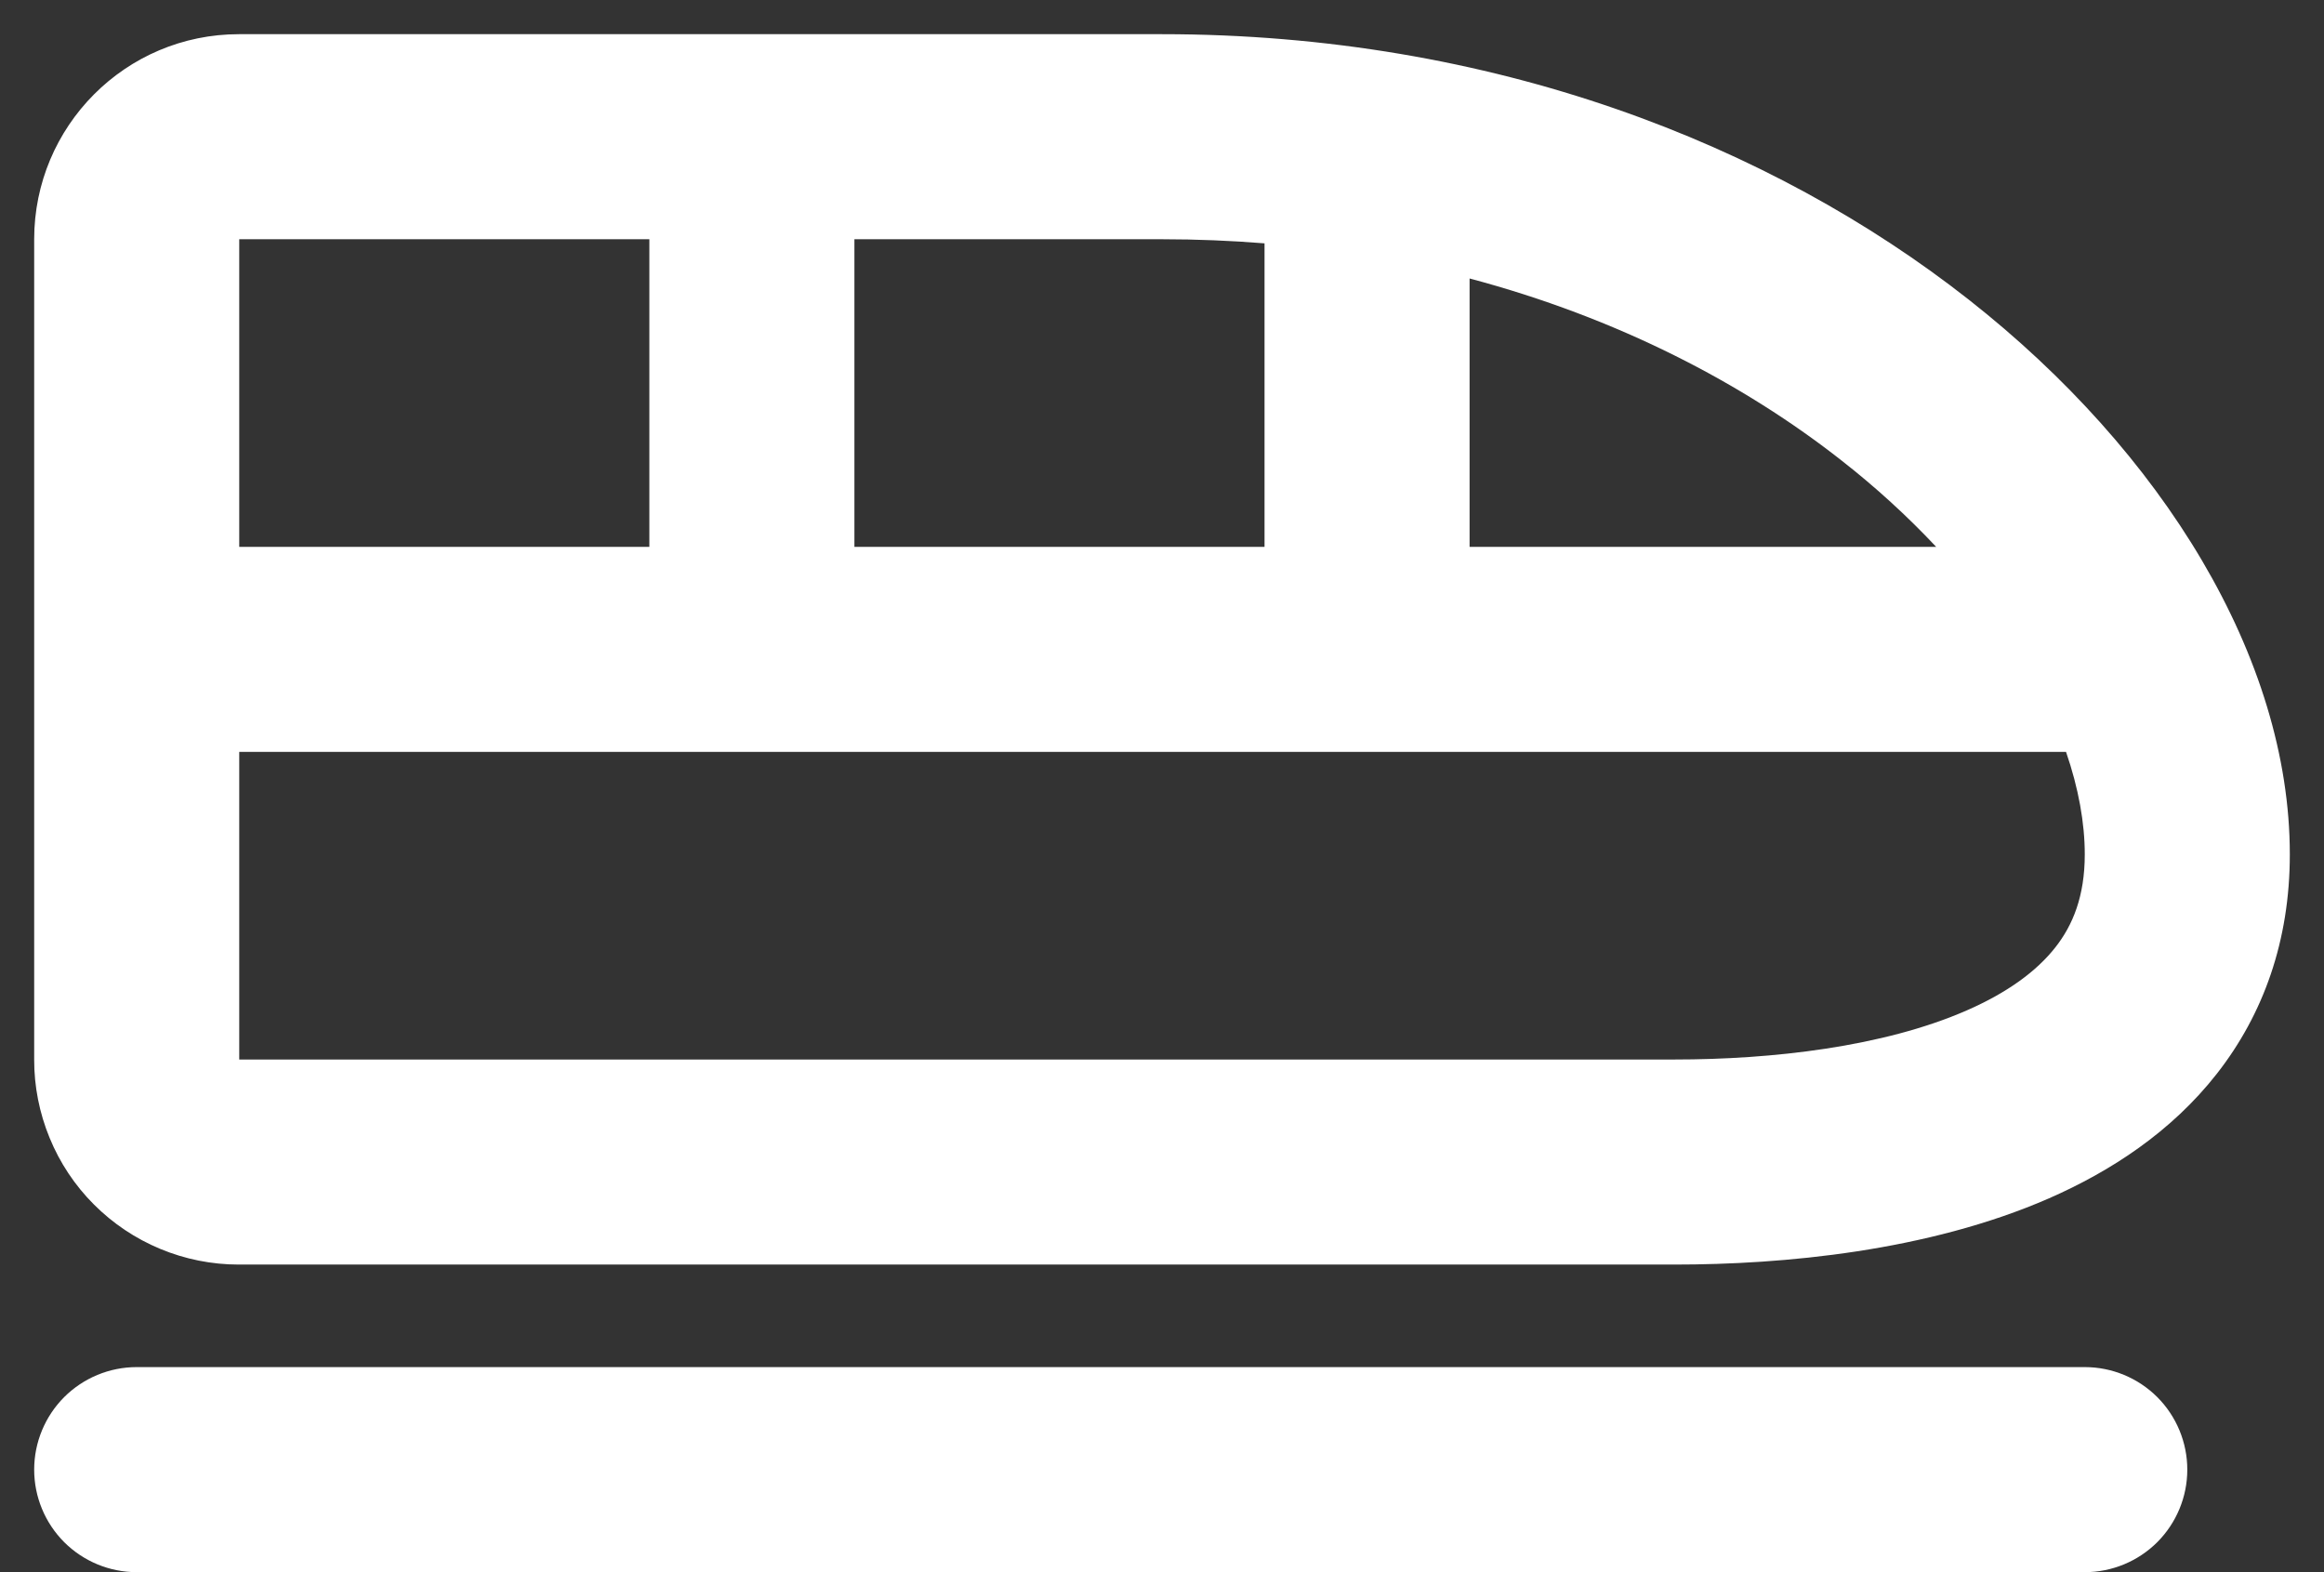 <svg width="34" height="23" viewBox="0 0 34 23" fill="none" xmlns="http://www.w3.org/2000/svg">
<rect x="0" y="0" width="34" height="23" fill="#333333" stroke="none"/>
<path fill-rule="evenodd" clip-rule="evenodd" d="M30.5 20C30.898 20 31.279 20.158 31.561 20.439C31.842 20.721 32 21.102 32 21.5C32 21.898 31.842 22.279 31.561 22.561C31.279 22.842 30.898 23 30.5 23H2C1.602 23 1.221 22.842 0.939 22.561C0.658 22.279 0.5 21.898 0.5 21.5C0.5 21.102 0.658 20.721 0.939 20.439C1.221 20.158 1.602 20 2 20H30.5ZM17 0.5C21.836 0.5 25.913 2.112 28.802 4.383C31.639 6.612 33.5 9.627 33.5 12.5C33.5 13.763 33.113 14.84 32.431 15.71C31.766 16.559 30.88 17.135 29.977 17.531C28.198 18.308 26.081 18.5 24.5 18.5H3.491C3.098 18.5 2.708 18.422 2.345 18.271C1.981 18.12 1.651 17.899 1.373 17.62C1.095 17.342 0.875 17.011 0.726 16.647C0.576 16.283 0.499 15.893 0.5 15.5V3.5C0.5 1.849 1.835 0.5 3.497 0.5H17ZM30.226 11H3.5V15.5H24.5C25.919 15.5 27.552 15.317 28.775 14.781C29.37 14.521 29.797 14.207 30.07 13.859C30.325 13.535 30.5 13.112 30.5 12.5C30.5 12.041 30.41 11.534 30.226 11ZM9.5 3.5H3.5V8H9.5V3.5ZM17 3.5H12.5V8H18.5V3.56C18.011 3.521 17.51 3.5 17 3.5ZM21.5 4.074V8H28.326C27.899 7.546 27.439 7.126 26.948 6.742C25.505 5.607 23.663 4.649 21.5 4.074Z" fill="white"/>
</svg>

